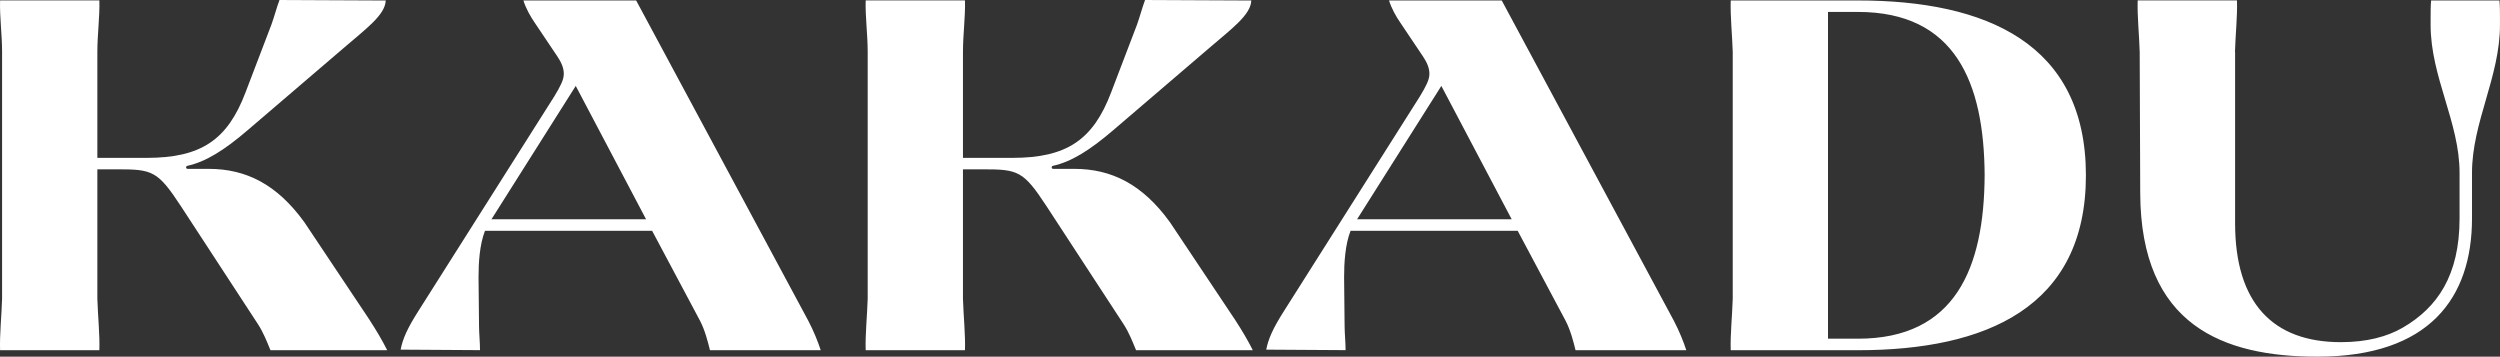 <?xml version="1.0" encoding="UTF-8"?>
<svg xmlns="http://www.w3.org/2000/svg" id="b" viewBox="0 0 708 101">
  <rect x="0" y="0" width="708" height="101" fill="#333333" stroke="none"/>
  <g id="c">
    <path d="M632.98,14.7v48.53c0,22.64,10.74,33.67,29.95,33.67,7.35,0,13.14-1.56,17.52-4.1,9.75-5.66,16.1-14.71,16.1-30.98v-12.88c0-14.29-8.2-27.17-8.2-41.88v-1.83c0-1.83,0-3.54.14-5.09h19.36c.14,1.56.14,3.26.14,5.09v1.83c0,14.71-7.92,27.59-7.92,41.88v12.88c0,22.5-12,39.19-43.8,39.19-26.56,0-50.01-8.77-50.16-46.27l-.15-40.04c-.14-4.95-.71-10.04-.57-14.58h28.12c.14,4.53-.42,9.62-.57,14.58M517.69,3.38h8.47c27.55,0,35.75,19.95,35.89,46.27-.14,26.32-8.34,46.27-35.89,46.27h-8.47V3.38ZM526.16.13h-36.02c-.14,4.53.42,9.62.57,14.58v69.89c-.15,4.95-.71,10.04-.57,14.58h36.02c36.31,0,64.57-12.16,64.57-49.52S562.48.13,526.16.13ZM384.32,62.1l23.87-37.77,19.92,37.77h-43.8ZM358.61,99.02l22.46.14c0-2.12-.28-4.95-.28-6.93l-.14-13.72c0-3.96.28-9.2,1.83-13.15h47.33l13.56,25.46c1.41,2.69,2.27,6.08,2.82,8.35h31.37c-.84-2.55-1.98-5.37-3.53-8.35L425.29.13h-31.92c.71,2.27,1.98,4.53,3.25,6.37l6.36,9.47c1.13,1.7,1.83,3.26,1.83,4.95s-.99,3.54-2.69,6.37l-38.43,60.69c-3.25,5.09-4.52,8.06-5.09,11.03ZM349.85,90.68l-18.51-27.73c-7.77-10.75-16.53-15.13-27.13-15.13h-5.93c-.57,0-.57-.71-.14-.85,5.23-1.13,10.46-4.38,17.23-10.19l27.27-23.34c6.07-5.24,11.58-9.2,11.73-13.3l-30.09-.14c-.84,2.27-1.41,4.53-2.26,6.93l-7.35,19.24c-5.09,13.44-12.57,18.54-27.97,18.54h-13.99V14.7c0-4.95.71-10.04.57-14.58h-28.12c-.14,4.53.57,9.62.57,14.58v69.89c-.15,4.95-.71,10.04-.57,14.58h28.12c.14-4.53-.42-9.62-.57-14.58v-36.64h5.65c9.89,0,11.45.42,17.94,10.33l21.9,33.53c1.55,2.4,2.54,4.95,3.53,7.36h33.06c-1.41-2.82-3.11-5.66-4.94-8.48M139.18,62.1l23.87-37.77,19.92,37.77h-43.8ZM113.48,99.02l22.46.14c0-2.12-.28-4.95-.28-6.93l-.14-13.72c0-3.96.28-9.2,1.83-13.15h47.33l13.56,25.46c1.41,2.69,2.26,6.08,2.82,8.35h31.37c-.84-2.55-1.98-5.37-3.53-8.35L180.16.13h-31.93c.71,2.27,1.98,4.53,3.25,6.37l6.36,9.47c1.13,1.7,1.83,3.26,1.83,4.95s-.99,3.54-2.69,6.37l-38.43,60.69c-3.25,5.09-4.52,8.06-5.09,11.03ZM104.72,90.68l-18.51-27.73c-7.77-10.75-16.53-15.13-27.13-15.13h-5.93c-.57,0-.57-.71-.14-.85,5.23-1.13,10.46-4.38,17.23-10.19l27.27-23.34c6.07-5.24,11.58-9.2,11.73-13.3l-30.09-.14c-.84,2.27-1.41,4.53-2.27,6.93l-7.35,19.24c-5.09,13.44-12.57,18.54-27.97,18.54h-13.99V14.7c0-4.95.71-10.04.57-14.58H.02C-.12,4.66.59,9.75.59,14.7v69.89c-.14,4.95-.71,10.04-.57,14.58h28.12c.14-4.53-.42-9.62-.57-14.58v-36.64h5.65c9.89,0,11.45.42,17.94,10.33l21.9,33.53c1.55,2.4,2.54,4.95,3.53,7.36h33.06c-1.41-2.82-3.11-5.66-4.94-8.48Z" style="fill:#fff; stroke-width:0px;"></path>
  </g>
</svg>
